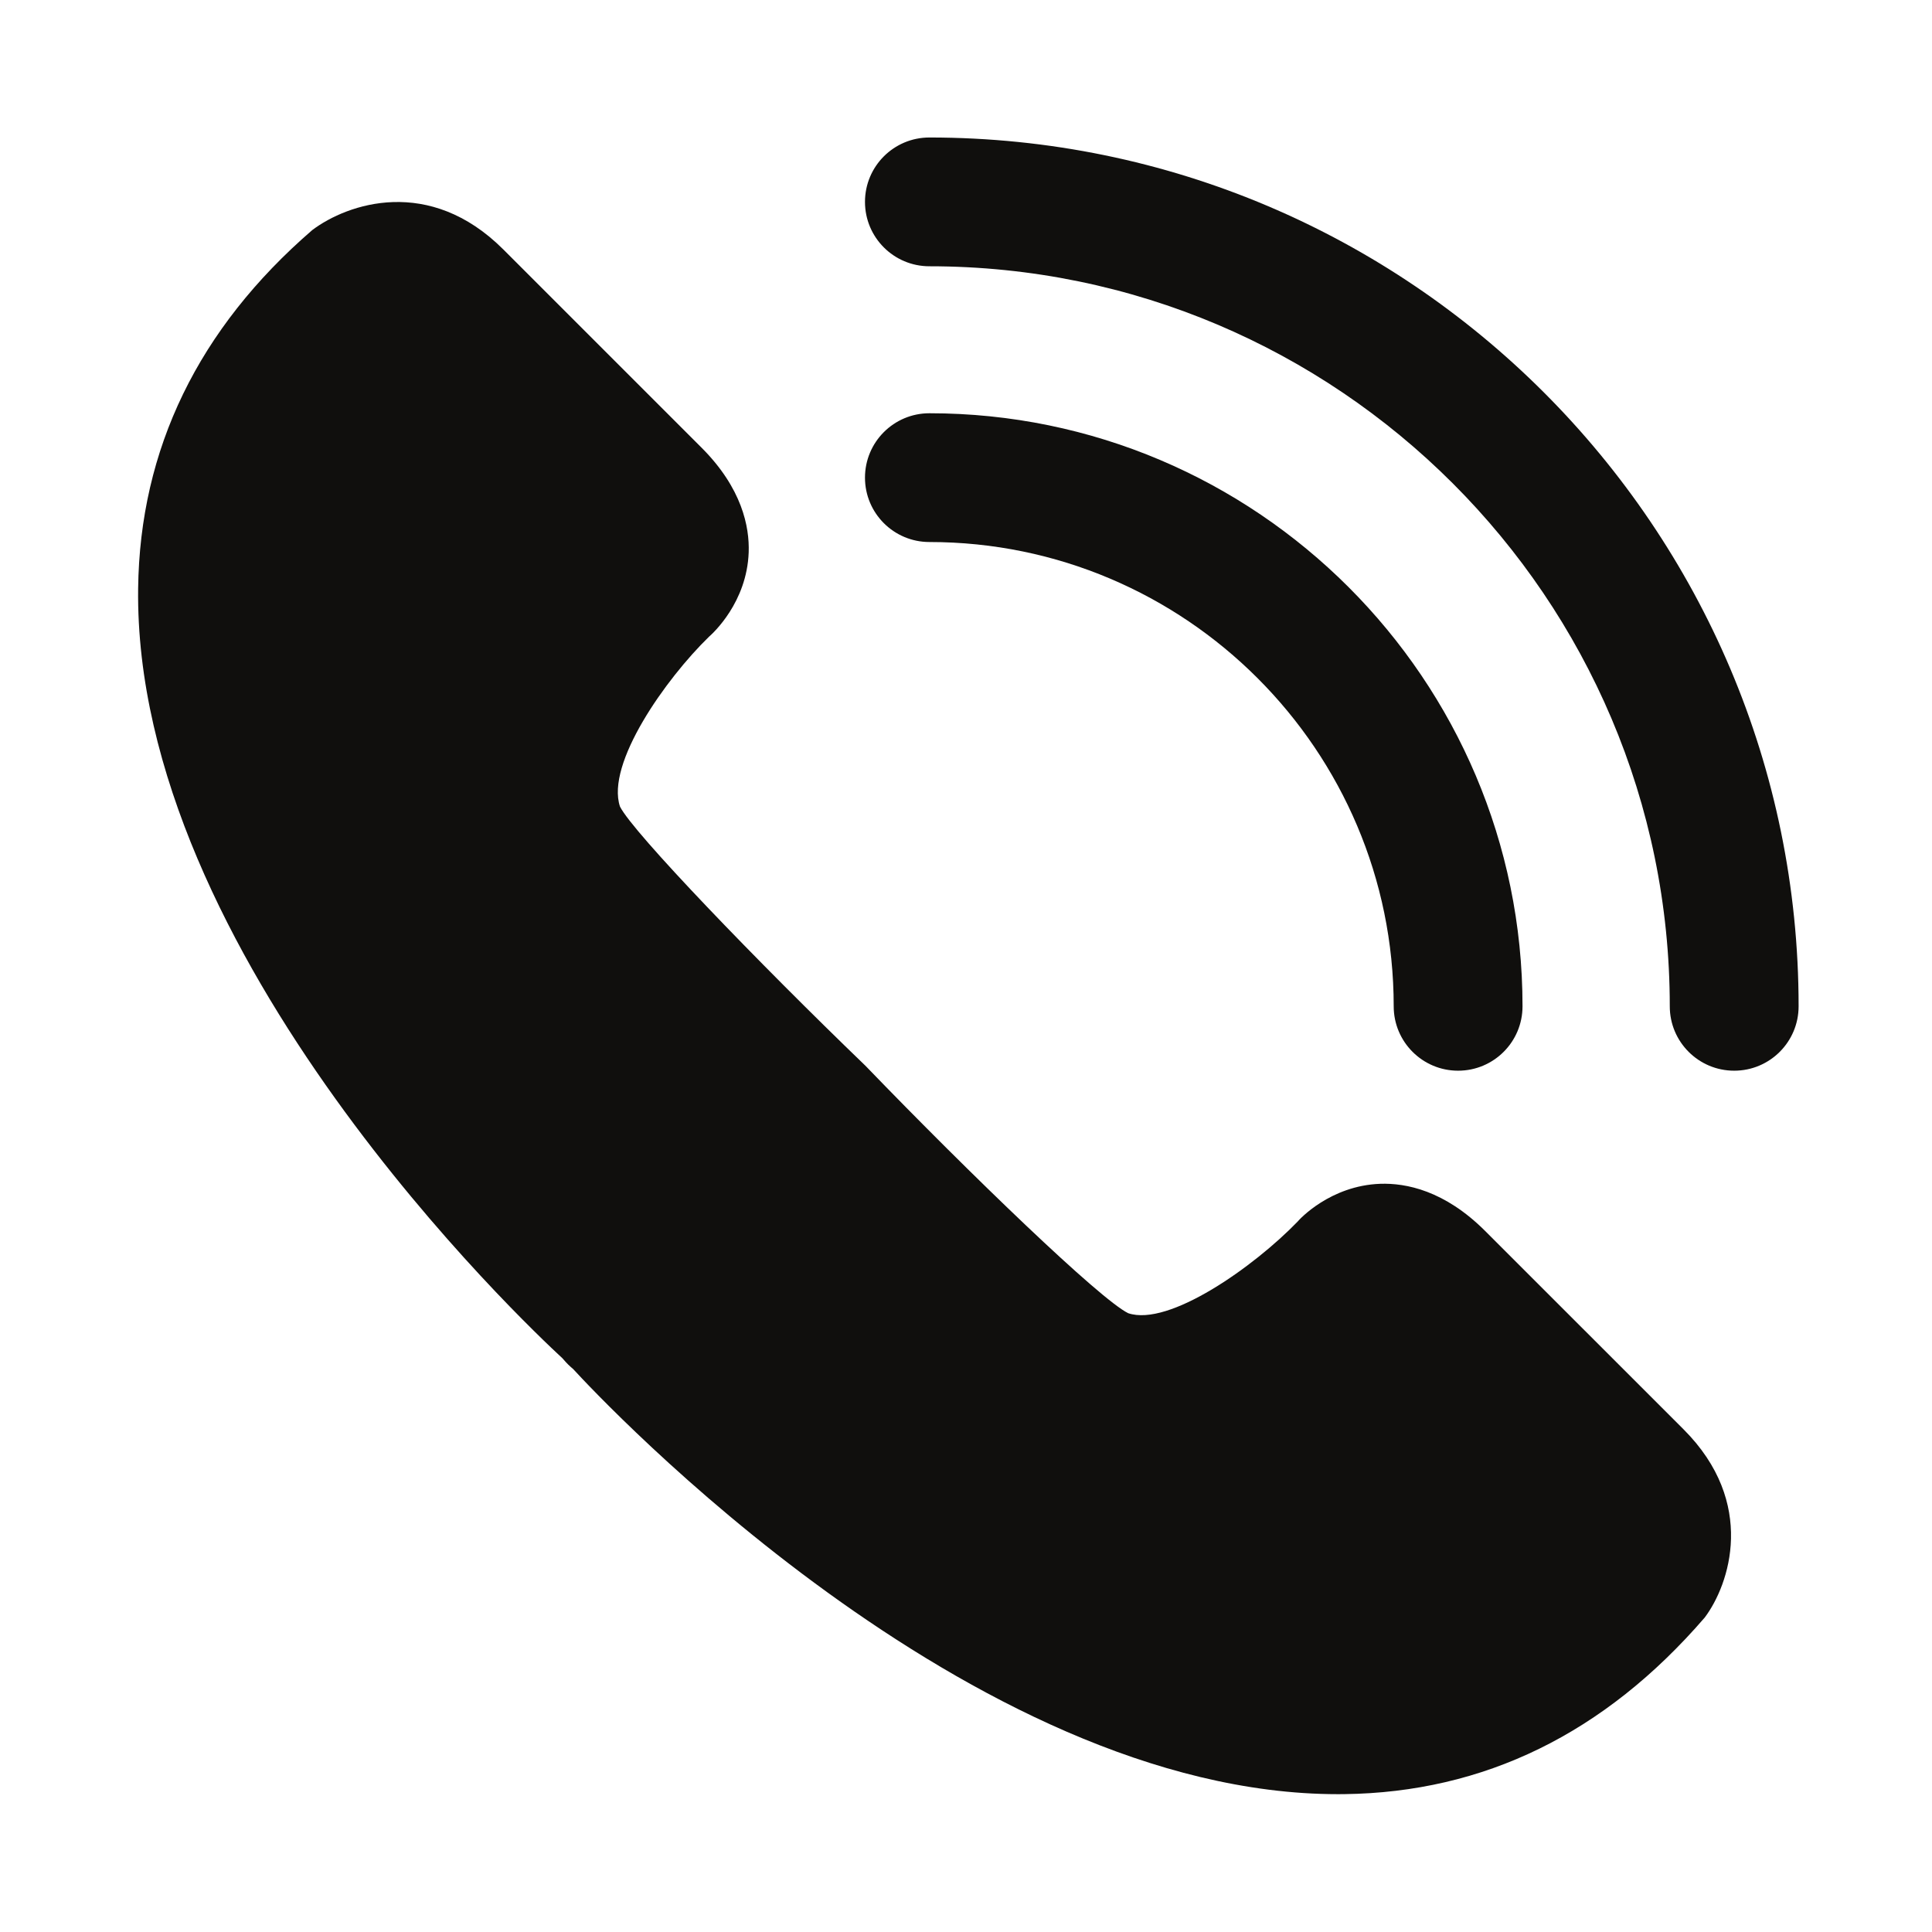 <svg xmlns="http://www.w3.org/2000/svg" xmlns:xlink="http://www.w3.org/1999/xlink" width="1080" zoomAndPan="magnify" viewBox="0 0 810 810" height="1080" preserveAspectRatio="xMidYMid meet" version="1.0"><defs><clipPath id="d0612c0438"><path d="M 57 84 L 726 84 L 726 752.086 L 57 752.086 Z M 57 84 " clip-rule="nonzero"/></clipPath><clipPath id="e58e35e2c4"><path d="M 362 57.586 L 754.09 57.586 L 754.09 449 L 362 449 Z M 362 57.586 " clip-rule="nonzero"/></clipPath></defs><g clip-path="url(#d0612c0438)"><path fill="#100f0d" d="M 622.605 516.039 C 605.598 499.082 589.457 495.957 578.695 496.312 C 557.676 497.051 544.699 511.32 544.047 512.141 C 525.715 531.109 490.027 556.34 472.996 550.562 C 461.18 544.762 406.902 492.484 362.867 446.852 C 317.711 403.344 265.391 349.07 259.93 338.164 C 253.922 320.152 279.129 284.562 297.273 266.93 C 298.91 265.5 313.152 252.535 313.891 231.539 C 314.262 220.914 311.121 204.672 294.133 187.695 L 210.98 104.547 C 180.043 73.672 145.793 85.23 130.891 96.48 C 83.203 137.707 58.625 188.262 57.914 246.723 C 55.992 400.246 220.742 555.57 235.801 569.457 L 237.172 571.008 C 237.832 571.734 238.512 572.422 239.254 573.066 L 240.312 573.988 C 251.359 586.035 406.668 752.227 560.926 752.215 C 561.816 752.215 562.715 752.215 563.613 752.199 C 622.082 751.461 672.613 726.918 714.703 678.176 C 725.113 664.359 736.664 630.078 705.812 599.23 L 622.605 516.039 " fill-opacity="1" fill-rule="nonzero"/></g><g clip-path="url(#e58e35e2c4)"><path fill="#100f0d" d="M 389.66 57.645 C 374.73 57.645 362.648 69.734 362.648 84.645 C 362.648 99.547 374.73 111.637 389.66 111.637 C 560.816 111.637 700.062 250.816 700.062 421.898 C 700.062 436.805 712.145 448.895 727.066 448.895 C 741.996 448.895 754.074 436.805 754.074 421.898 C 754.074 221.059 590.586 57.645 389.66 57.645 " fill-opacity="1" fill-rule="nonzero"/></g><path fill="#100f0d" d="M 389.66 227.246 C 496.996 227.246 584.316 314.562 584.316 421.898 C 584.316 436.805 596.395 448.895 611.316 448.895 C 626.246 448.895 638.324 436.805 638.324 421.898 C 638.324 284.805 526.766 173.258 389.66 173.258 C 374.73 173.258 362.648 185.348 362.648 200.258 C 362.648 215.164 374.73 227.246 389.66 227.246 " fill-opacity="1" fill-rule="nonzero"/></svg>